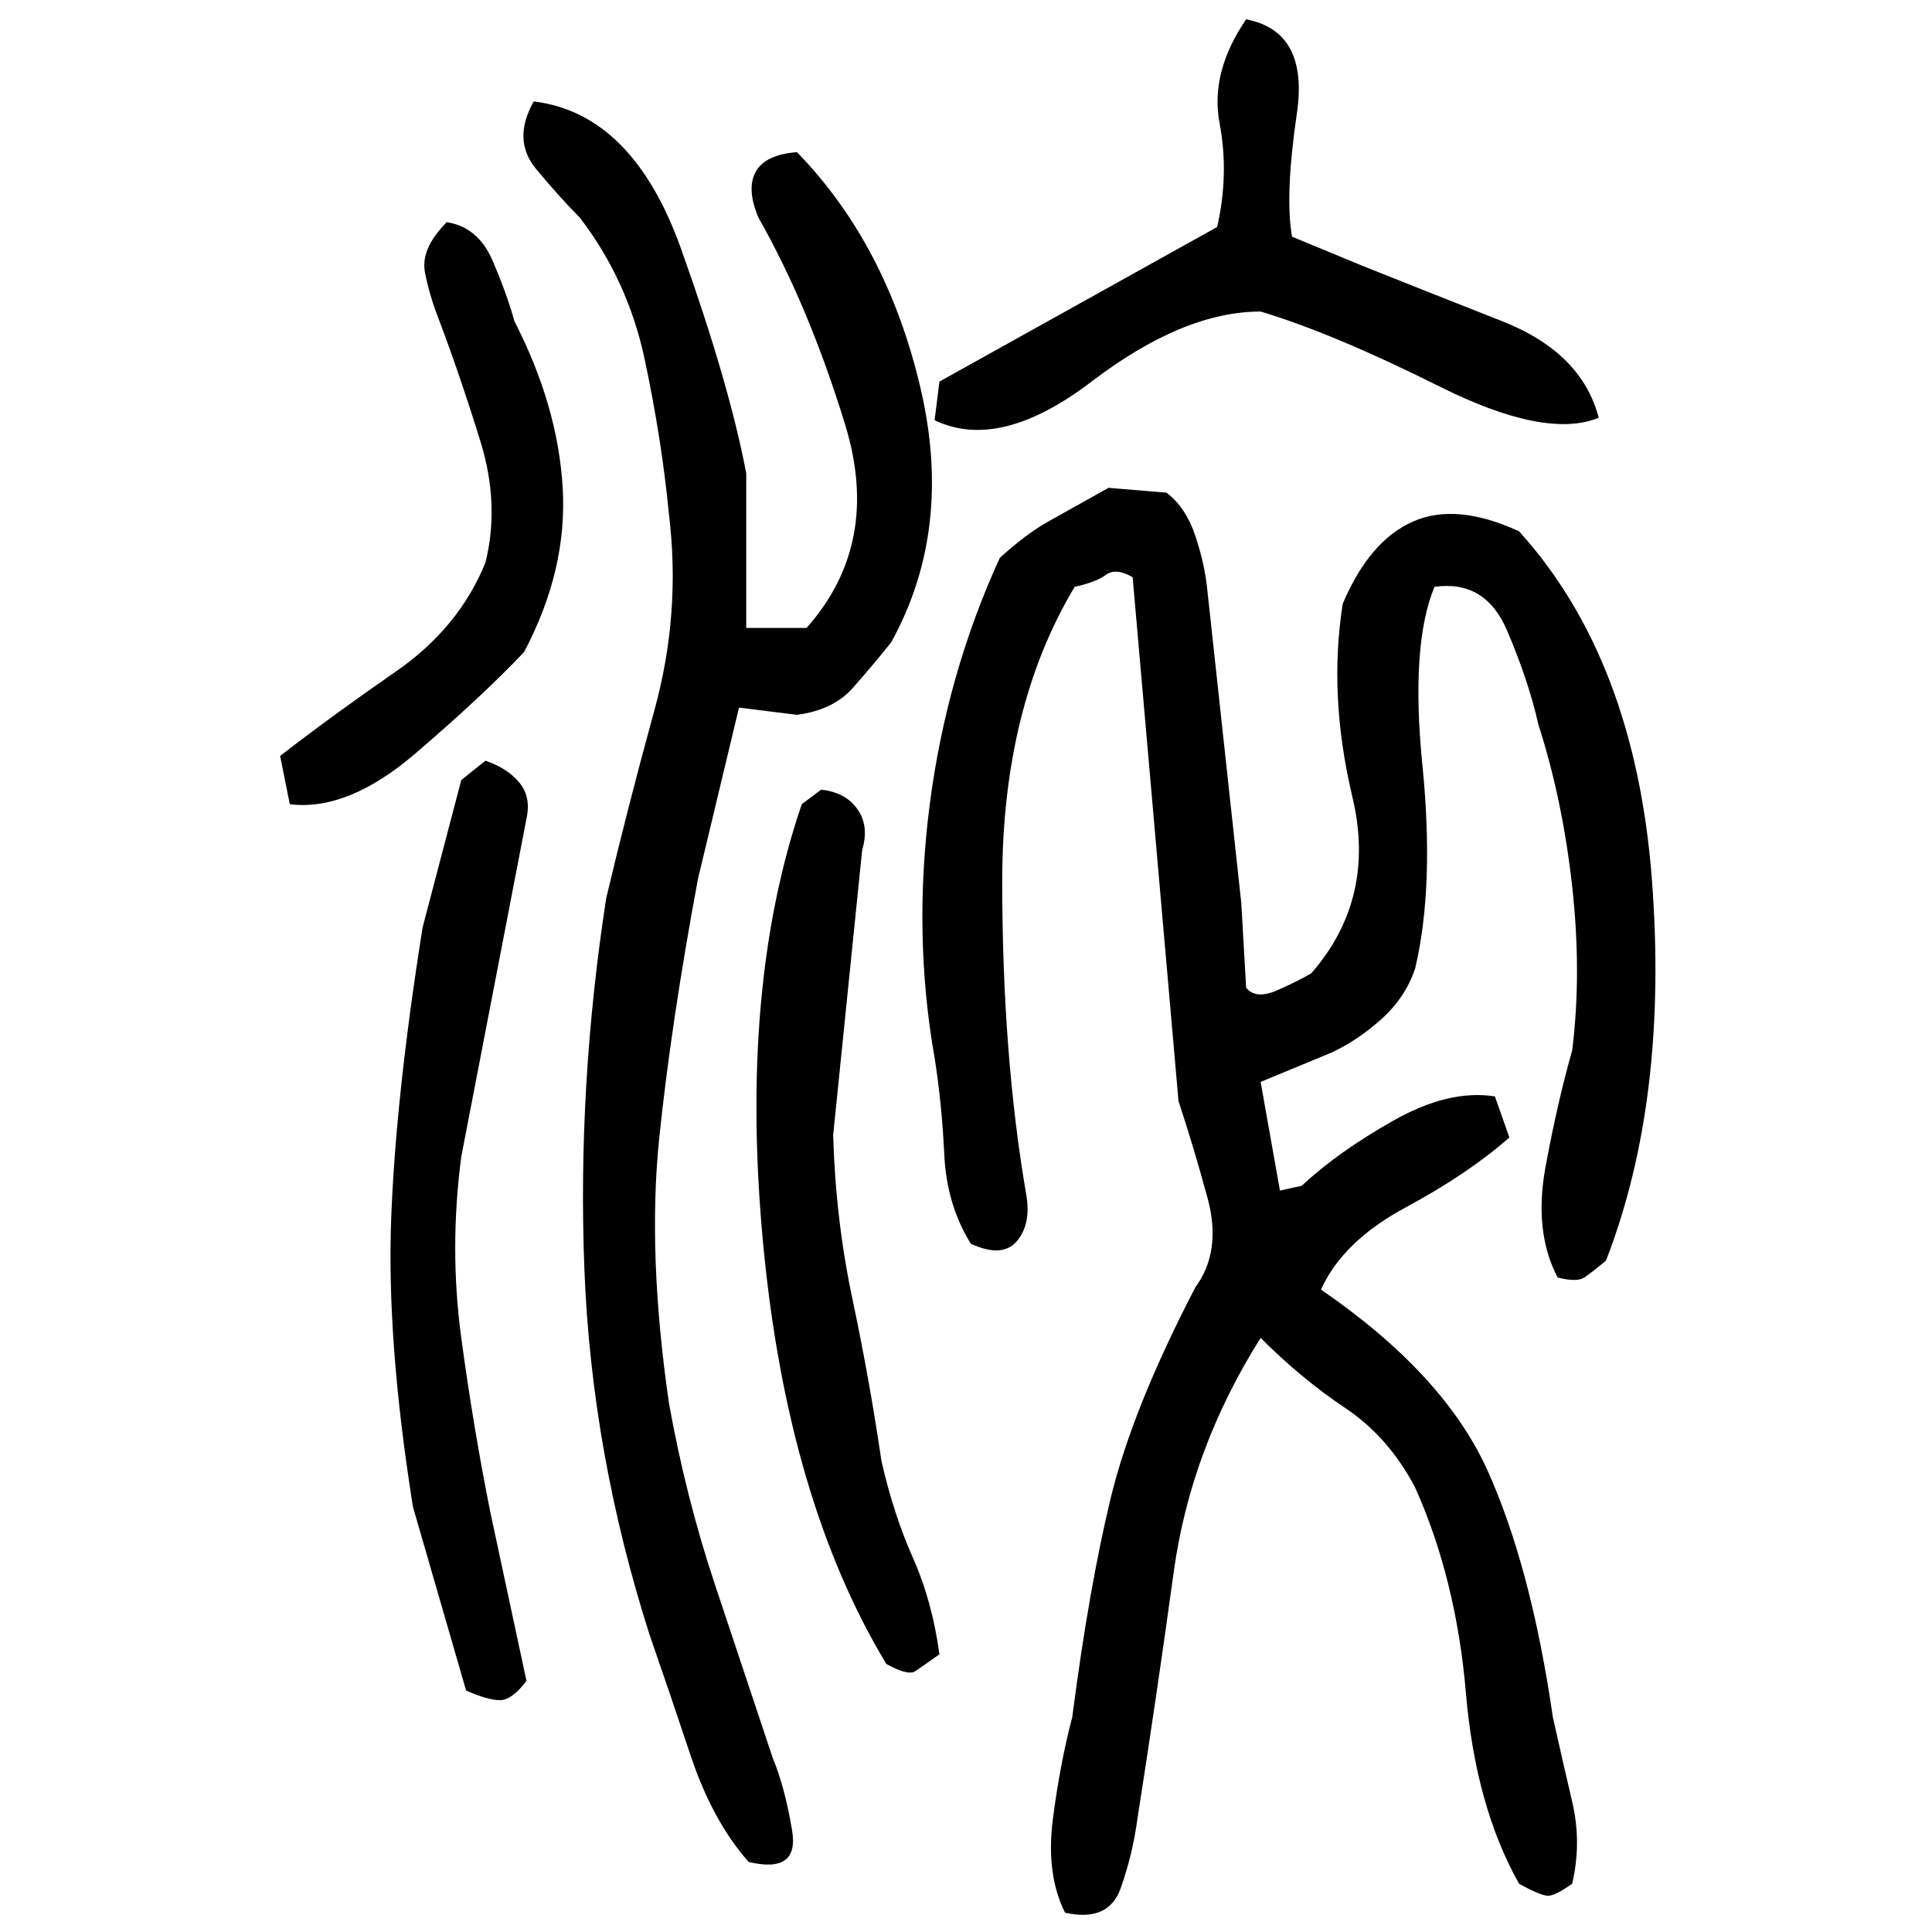 ﻿<?xml version="1.0" encoding="UTF-8" standalone="yes"?>
<svg xmlns="http://www.w3.org/2000/svg" height="100%" version="1.1" width="100%" viewBox="0 0 80 80">
  <g transform="scale(1)">
    <path fill="#000000" d="M51.6 0.8Q54.2 1.3 53.7 4.7T53.5 9.8L56.4 11.0Q58.9 12 62.2 13.3T66.2 17.3Q64 18.2 59.6 16T52.2 12.9Q49.0 12.9 45.2 15.8T38.7 17.4L38.9 15.8L50.4 9.4Q50.9 7.2 50.5 5.1T51.6 0.8ZM22.1 4.2Q26.2 4.7 28.2 10.3T30.9 19.6V26H33.4Q36.5 22.5 35 17.6T31.4 9Q30.9 7.8 31.3 7.1T33.0 6.3Q36.7 10.1 38.1 16T36.9 26.6Q36.1 27.6 35.3 28.5T33.0 29.6L30.6 29.3L28.9 36.4Q27.8 42.3 27.3 47.1T27.7 58.1Q28.4 62.0 29.6 65.6T32 72.8Q32.5 74 32.8 75.8T31 77.1Q29.5 75.4 28.6 72.7T26.9 67.7Q24.5 60.2 24.2 52.6T25.1 37.2Q26 33.4 27.1 29.4T27.7 21.3Q27.4 18.2 26.7 14.9T24 9Q23.2 8.2 22.2 7.0T22.1 4.2ZM18.5 9.2Q19.8 9.4 20.4 10.8T21.3 13.3Q23.1 16.8 23.3 20.2T21.7 27.0Q20 28.8 17.2 31.2T12 33.3L11.6 31.3Q13.8 29.6 16.4 27.8T20.1 23.3Q20.7 20.9 19.9 18.3T18.2 13.3Q17.8 12.3 17.6 11.3T18.5 9.2ZM45.9 20.2L48.3 20.4Q49.1 21 49.5 22.2T50 24.5L51.4 37.4L51.6 40.9Q52.0 41.4 52.9 41T54.3 40.3Q57.0 37.2 56 33T55.6 25Q56.7 22.4 58.5 21.6T62.9 22.0Q67.7 27.3 68.4 36.4T66.5 52.2Q65.9 52.7 65.6 52.9T64.5 52.9Q63.5 51.0 64 48.3T65.1 43.5Q65.5 40.3 65.1 36.7T63.7 30.0Q63.3 28.2 62.4 26.1T59.4 24.3Q58.4 26.7 58.9 31.7T58.6 40.1Q58.2 41.3 57.2 42.2T55.1 43.6L52.2 44.8L53.0 49.3L53.9 49.1Q55.4 47.7 57.7 46.4T61.9 45.4L62.5 47.1Q60.8 48.6 58.2 50.0T54.7 53.4Q59.8 56.9 61.6 60.9T64.3 71.1Q64.7 72.9 65.1 74.6T65.1 78Q64.4 78.5 64.1 78.5T62.9 78Q61.1 74.8 60.7 70.1T58.6 61.6Q57.5 59.5 55.7 58.3T52.2 55.4Q49.3 60 48.6 65.1T47.1 75.3Q46.9 76.8 46.4 78.2T44.1 79.2Q43.3 77.6 43.6 75.3T44.4 71.1Q45.1 65.7 46 62T49.5 53.3Q50.6 51.8 50 49.6T48.8 45.6L46.9 23.9Q46.2 23.5 45.8 23.8T44.5 24.3Q41.5 29.3 41.5 36.5T42.5 49.5Q42.7 50.7 42.1 51.4T40.2 51.5Q39.2 49.9 39.1 47.8T38.7 43.8Q37.8 38.7 38.5 33.3T41.4 23.1Q42.5 22.1 43.4 21.6T45.9 20.2ZM20.1 31.5Q21.0 31.8 21.5 32.4T21.8 33.9L19.1 47.9Q18.6 51.7 19.1 55.4T20.3 62.6L21.8 69.6Q21.2 70.4 20.7 70.4T19.3 70L17.1 62.4Q16 55.5 16.2 50.4T17.5 38.4L19.1 32.3L20.1 31.5ZM34 32.7Q35 32.8 35.5 33.5T35.7 35.2L34.5 47.0Q34.6 50.5 35.3 53.8T36.5 60.5Q37.0 62.7 37.8 64.5T38.9 68.5Q38.2 69 37.9 69.2T36.7 68.9Q32.6 62.1 31.6 51.5T33.2 33.3L34 32.7Z" />
  </g>
</svg>
